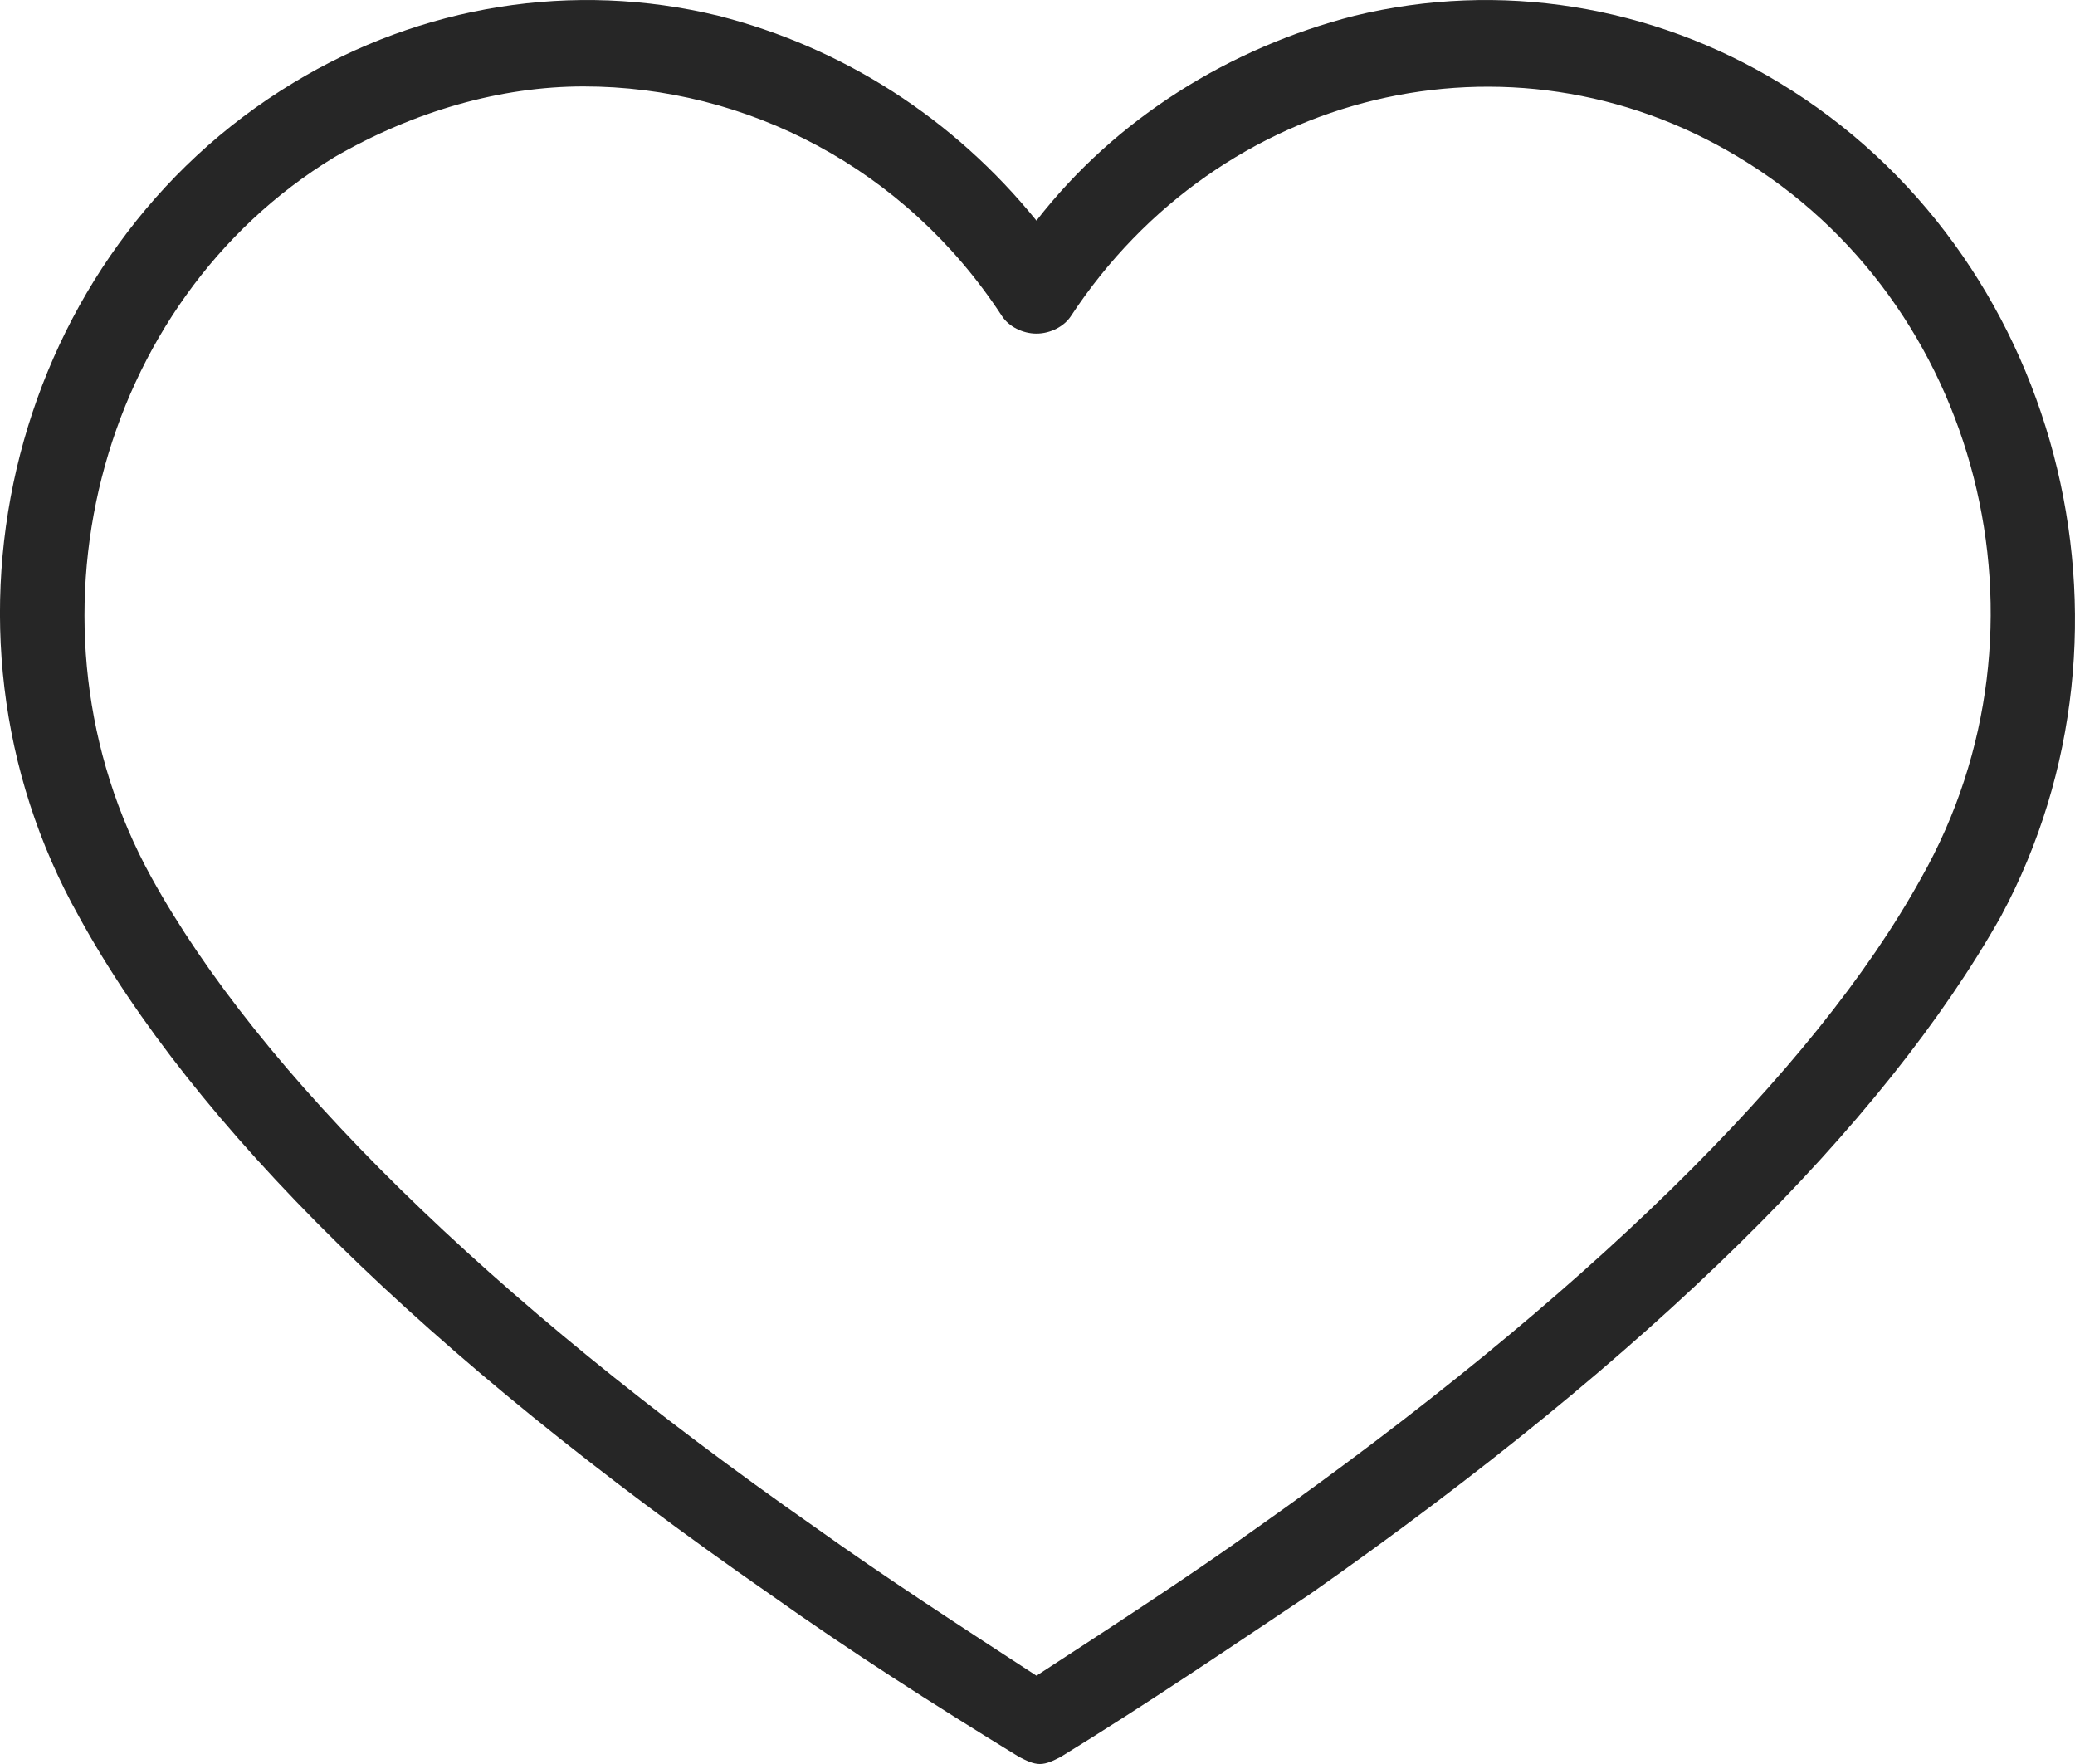 <?xml version="1.0" encoding="UTF-8"?> <svg xmlns="http://www.w3.org/2000/svg" width="20" height="17" viewBox="0 0 20 17" fill="none"> <path d="M17.153 0.799C15.921 0.05 14.455 -0.188 13.055 0.152C11.856 0.458 10.756 1.139 9.99 2.126C9.19 1.139 8.124 0.458 6.924 0.152C5.525 -0.188 4.059 0.05 2.826 0.799C0.127 2.432 -0.806 6.04 0.76 8.831C1.86 10.839 4.092 13.052 7.424 15.366C8.191 15.911 8.99 16.421 9.823 16.932C9.89 16.966 9.956 17 10.023 17C10.09 17 10.156 16.966 10.223 16.932C11.056 16.421 11.856 15.877 12.622 15.366C15.921 13.052 18.153 10.839 19.286 8.831C20.785 6.04 19.852 2.432 17.153 0.799H17.153ZM18.52 8.457C17.487 10.329 15.254 12.507 12.122 14.719C11.456 15.196 10.723 15.672 9.99 16.149C9.257 15.672 8.524 15.196 7.857 14.719C4.692 12.507 2.493 10.329 1.46 8.457C0.127 6.04 0.927 2.909 3.226 1.513C3.992 1.071 4.825 0.833 5.625 0.833C7.191 0.833 8.723 1.616 9.657 3.045C9.723 3.147 9.857 3.215 9.99 3.215C10.123 3.215 10.257 3.147 10.323 3.045C11.756 0.867 14.555 0.186 16.754 1.513C19.086 2.909 19.886 6.04 18.52 8.457H18.52Z" fill="#262626"></path> </svg> 